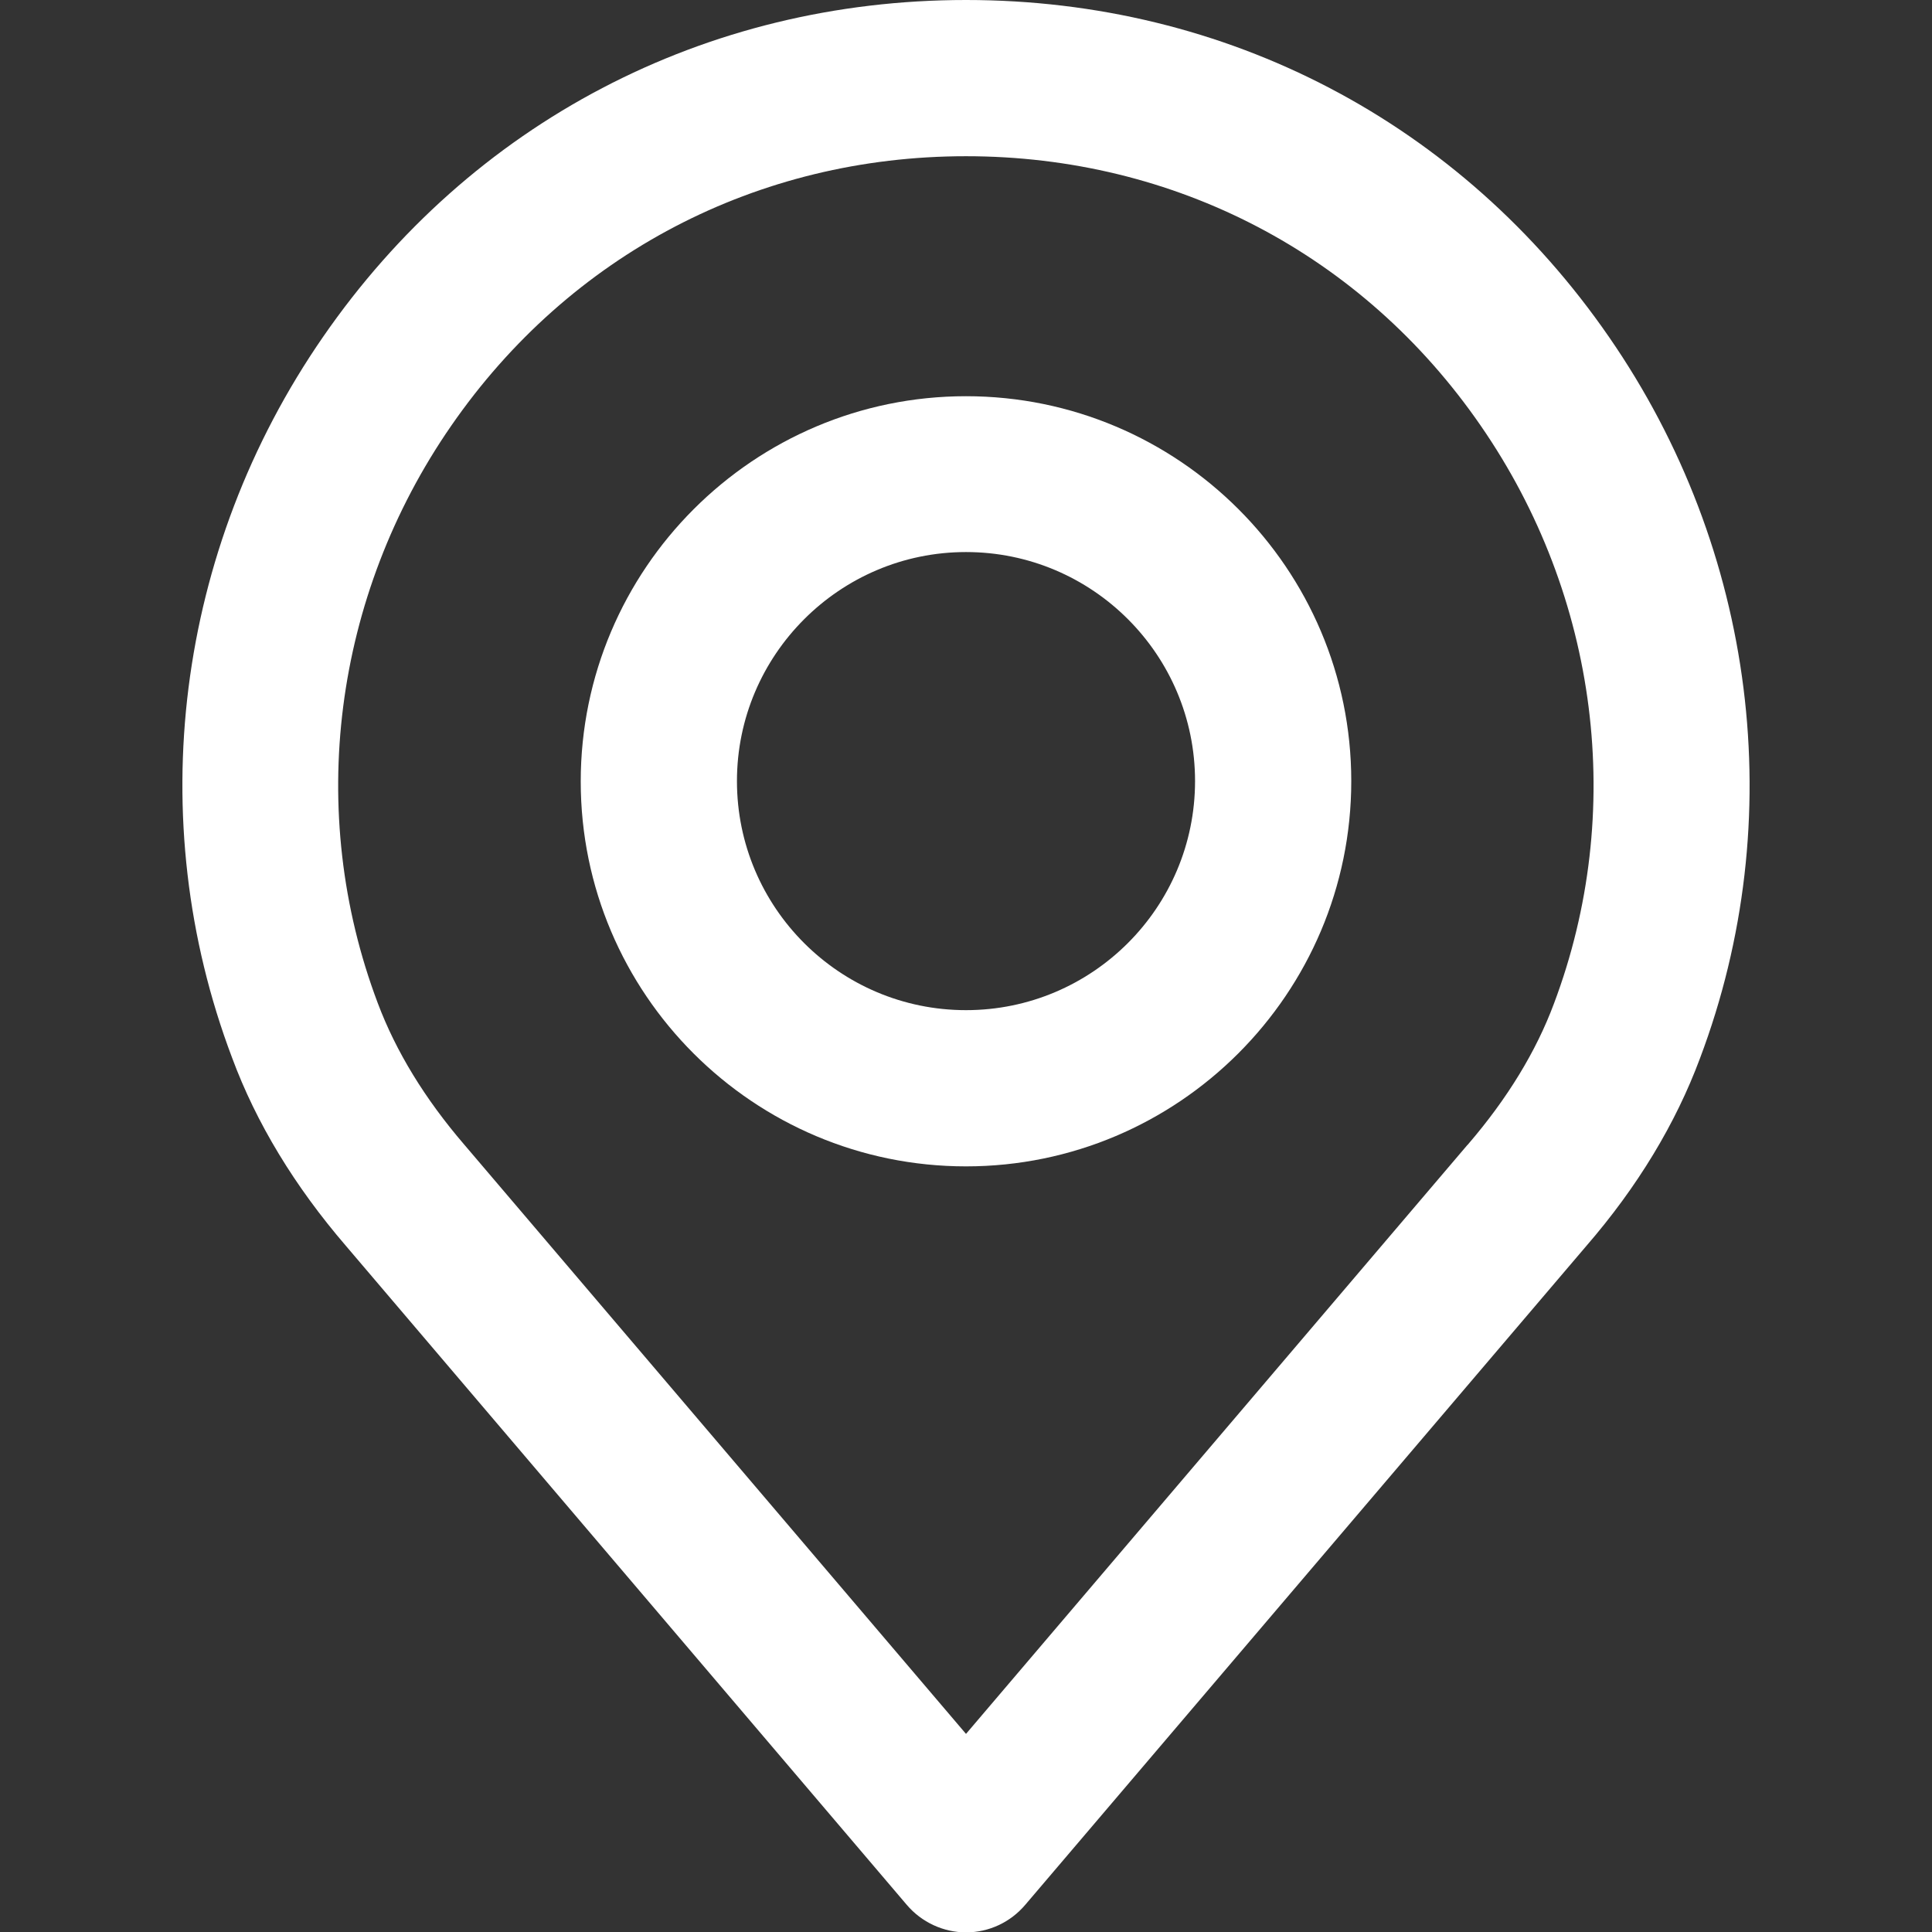 <?xml version="1.0" encoding="utf-8"?>
<!-- Generator: Adobe Illustrator 27.6.1, SVG Export Plug-In . SVG Version: 6.00 Build 0)  -->
<svg version="1.1" id="Capa_1" xmlns="http://www.w3.org/2000/svg" xmlns:xlink="http://www.w3.org/1999/xlink" x="0px" y="0px"
	 viewBox="0 0 512 512" style="enable-background:new 0 0 512 512;" xml:space="preserve">
<rect x="0" y="0" width="512" height="512" fill="#333333" stroke="none"/>
<style type="text/css">
	.st0{fill:#FFFFFF;}
</style>
<g>
	<path class="st0" d="M426.4,89.3C387.2,32.5,325.1,0,256,0C186.9,0,124.8,32.5,85.6,89.3c-39,56.4-48,127.8-24.1,191
		c6.4,17.3,16.6,34.1,30.2,49.9l148.6,174.6c3.9,4.6,9.7,7.3,15.7,7.3c6.1,0,11.8-2.7,15.7-7.3l148.6-174.5
		c13.7-15.8,23.8-32.6,30.2-49.8C474.4,217.2,465.4,145.7,426.4,89.3z M389.1,303.2c-0.1,0.1-0.1,0.2-0.2,0.2L256,459.5L123,303.3
		c-10.4-12.1-18.1-24.7-22.9-37.5C81,215.2,88.3,158,119.6,112.8c31.4-45.4,81.1-71.4,136.4-71.4c55.3,0,105.1,26,136.4,71.4
		c31.3,45.3,38.5,102.5,19.4,153.2C407.1,278.6,399.5,291.1,389.1,303.2z"/>
	<path class="st0" d="M256,105c-56.3,0-102.1,45.8-102.1,102.1S199.7,309.1,256,309.1c56.3,0,102.1-45.8,102.1-102.1
		S312.3,105,256,105z M256,146.3c33.5,0,60.7,27.2,60.7,60.7c0,33.5-27.2,60.7-60.7,60.7c-33.5,0-60.7-27.2-60.7-60.7
		C195.3,173.6,222.5,146.3,256,146.3z"/>
</g>
</svg>
